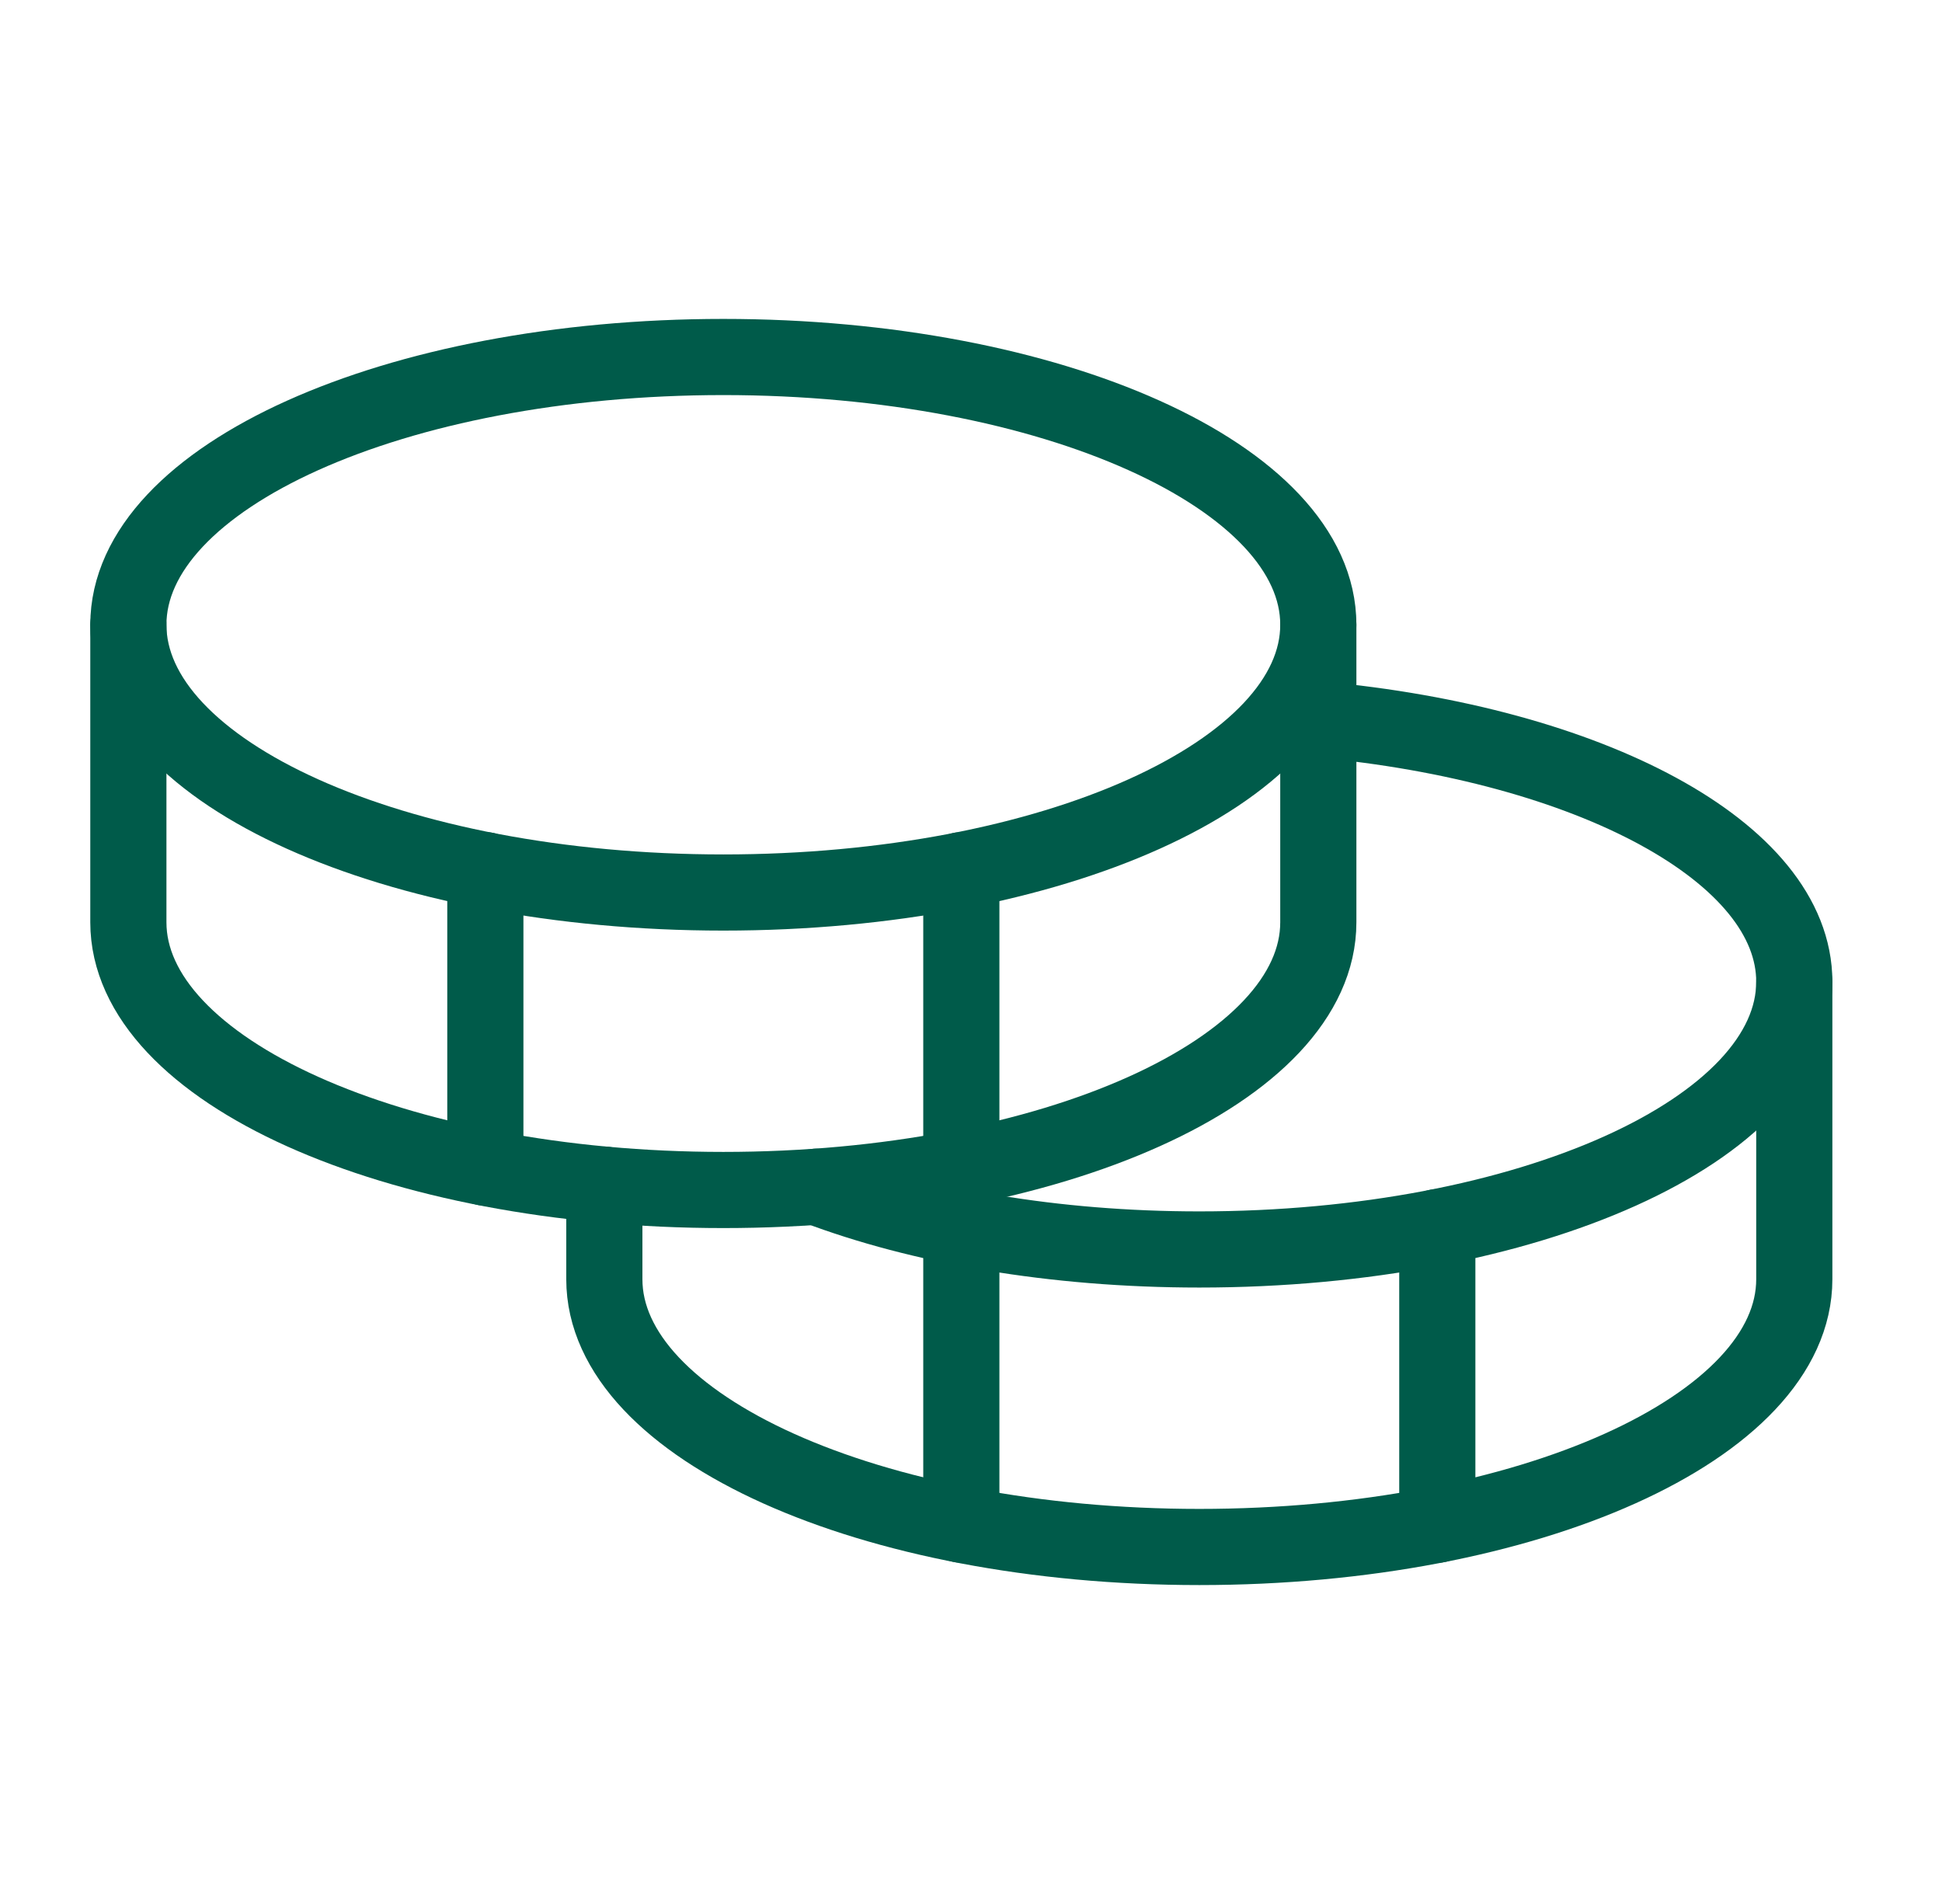 <?xml version="1.0" encoding="UTF-8"?> <svg xmlns="http://www.w3.org/2000/svg" width="51" height="50" viewBox="0 0 51 50" fill="none"><g clip-path="url(#clip0_14907_114707)"><path d="M18.996 23.438C27.625 23.438 34.621 20.29 34.621 16.406C34.621 12.523 27.625 9.375 18.996 9.375C10.367 9.375 3.371 12.523 3.371 16.406C3.371 20.29 10.367 23.438 18.996 23.438Z" stroke="#005B4A" stroke-width="2" stroke-linecap="round" stroke-linejoin="round"></path><path d="M3.371 16.406V24.219C3.371 28.102 10.367 31.25 18.996 31.25C27.625 31.25 34.621 28.102 34.621 24.219V16.406" stroke="#005B4A" stroke-width="2" stroke-linecap="round" stroke-linejoin="round"></path><path d="M12.746 22.852V30.664" stroke="#005B4A" stroke-width="2" stroke-linecap="round" stroke-linejoin="round"></path><path d="M34.621 18.891C41.754 19.543 47.121 22.379 47.121 25.781C47.121 29.664 40.125 32.812 31.496 32.812C27.668 32.812 24.16 32.193 21.443 31.164" stroke="#005B4A" stroke-width="2" stroke-linecap="round" stroke-linejoin="round"></path><path d="M15.871 31.109V33.594C15.871 37.477 22.867 40.625 31.496 40.625C40.125 40.625 47.121 37.477 47.121 33.594V25.781" stroke="#005B4A" stroke-width="2" stroke-linecap="round" stroke-linejoin="round"></path><path d="M37.746 32.227V40.039" stroke="#005B4A" stroke-width="2" stroke-linecap="round" stroke-linejoin="round"></path><path d="M25.246 22.852V40.039" stroke="#005B4A" stroke-width="2" stroke-linecap="round" stroke-linejoin="round"></path></g><defs><clipPath id="clip0_14907_114707"><rect width="50" height="50" fill="white" transform="translate(0.246)"></rect></clipPath></defs></svg> 